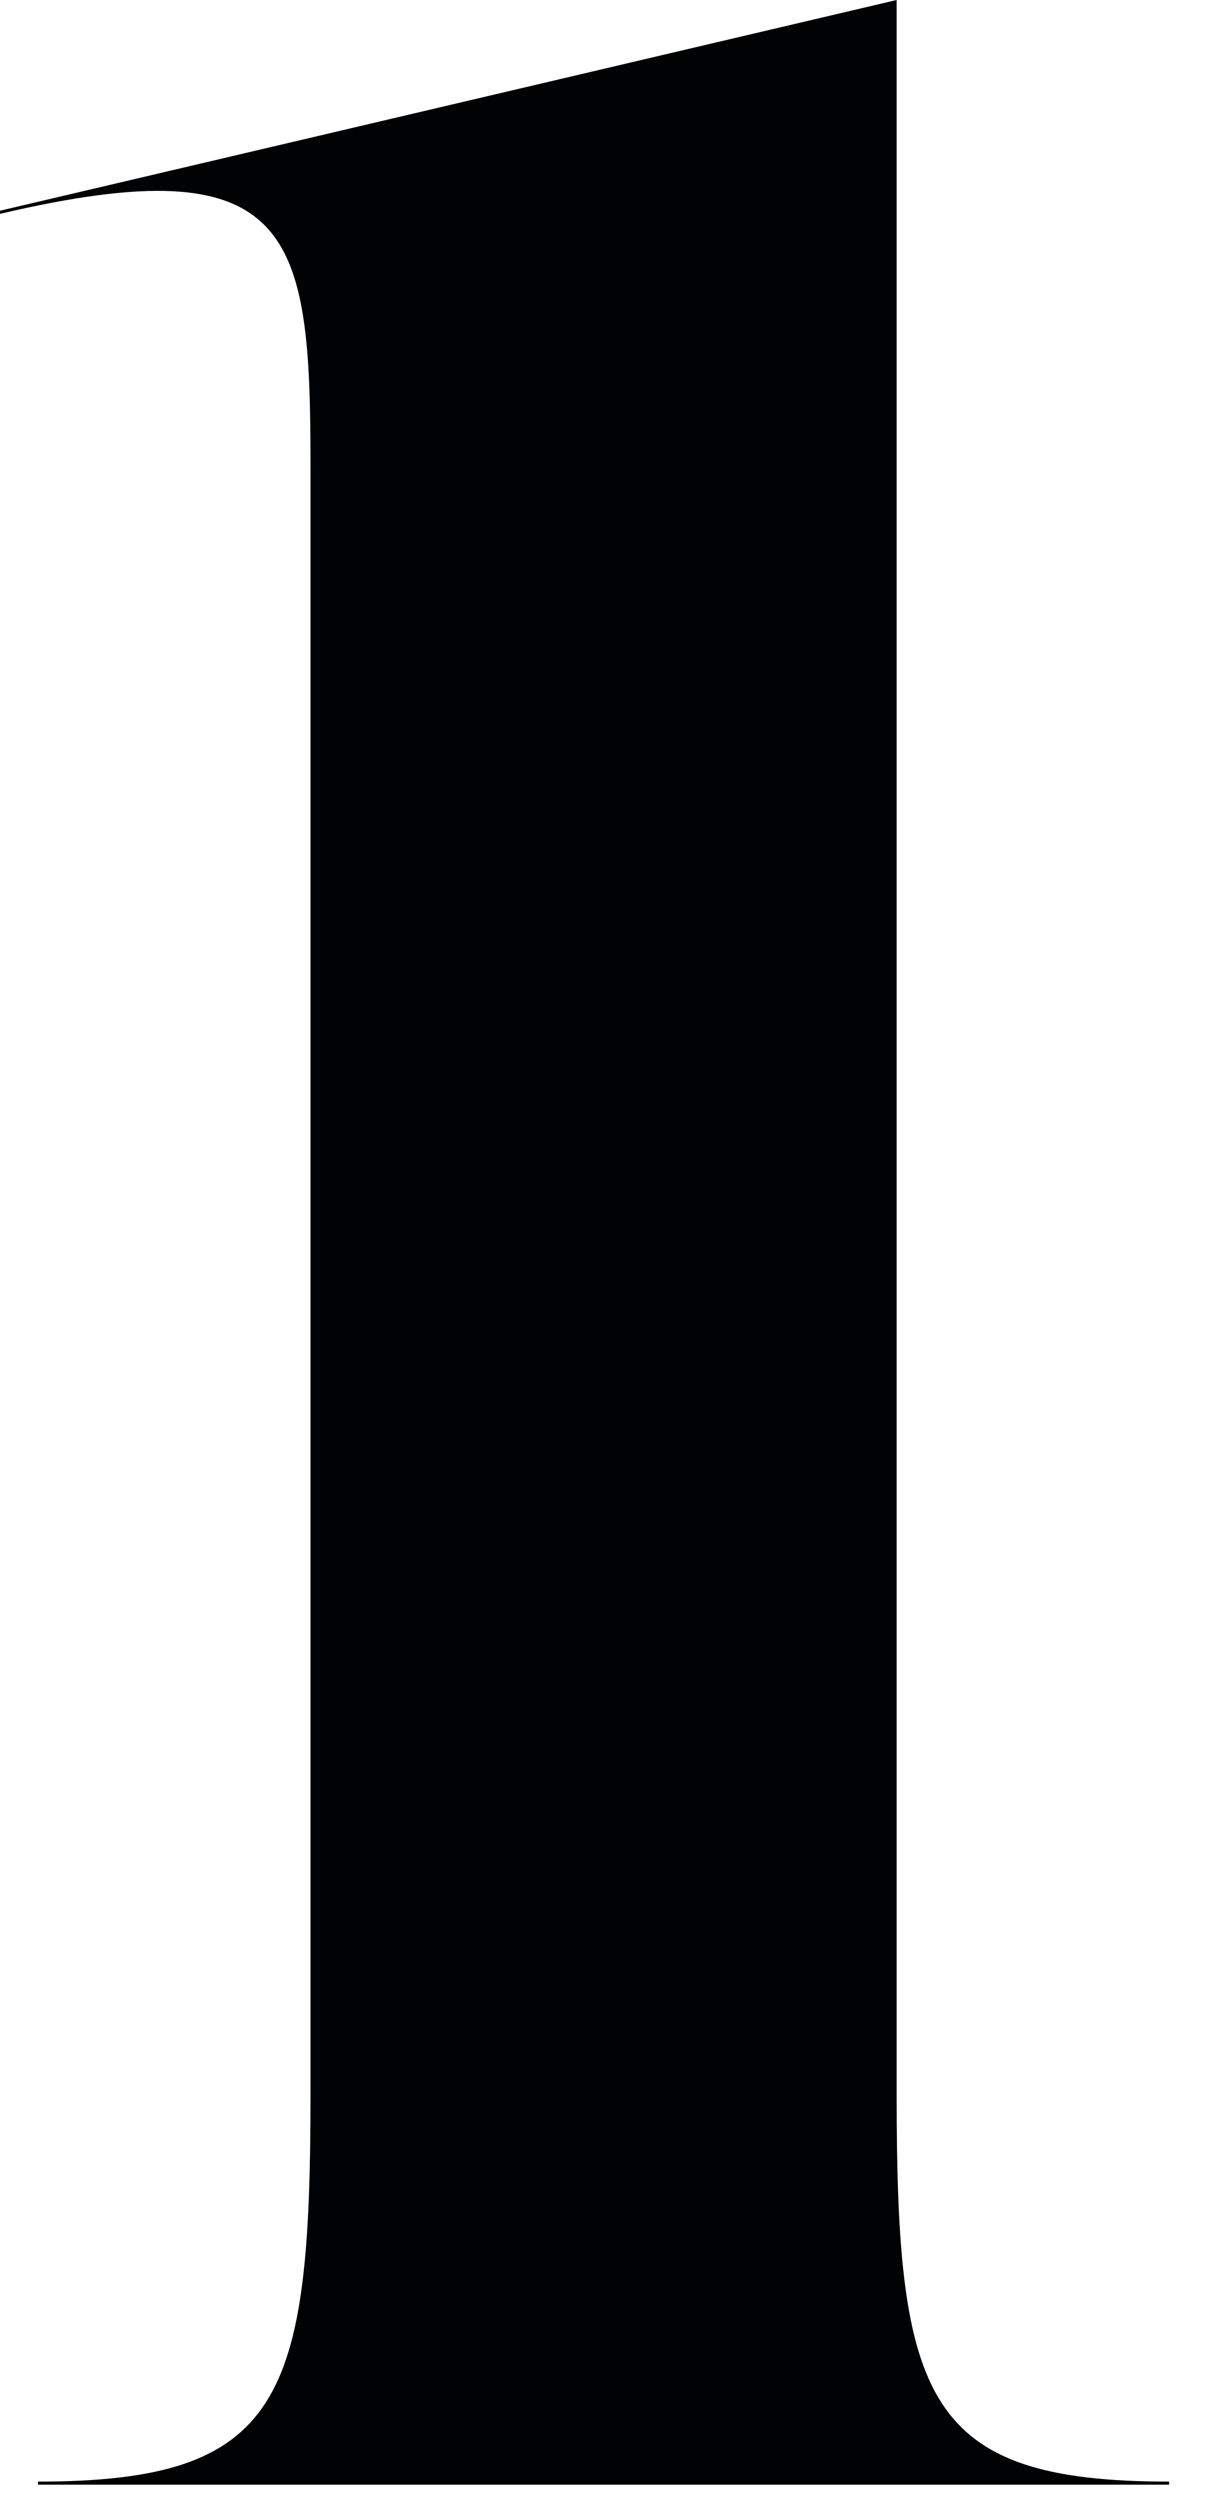 <?xml version="1.0" encoding="utf-8"?>
<svg xmlns="http://www.w3.org/2000/svg" fill="none" height="100%" overflow="visible" preserveAspectRatio="none" style="display: block;" viewBox="0 0 17 35" width="100%">
<path d="M0.532 34.785V34.742C3.949 34.742 4.348 33.597 4.348 29.326V6.517C4.348 3.258 4.126 2.025 0 2.994V2.95L12.556 0V29.326C12.556 33.597 12.955 34.742 16.371 34.742V34.785H0.532Z" fill="#010203" id="Vector"/>
</svg>